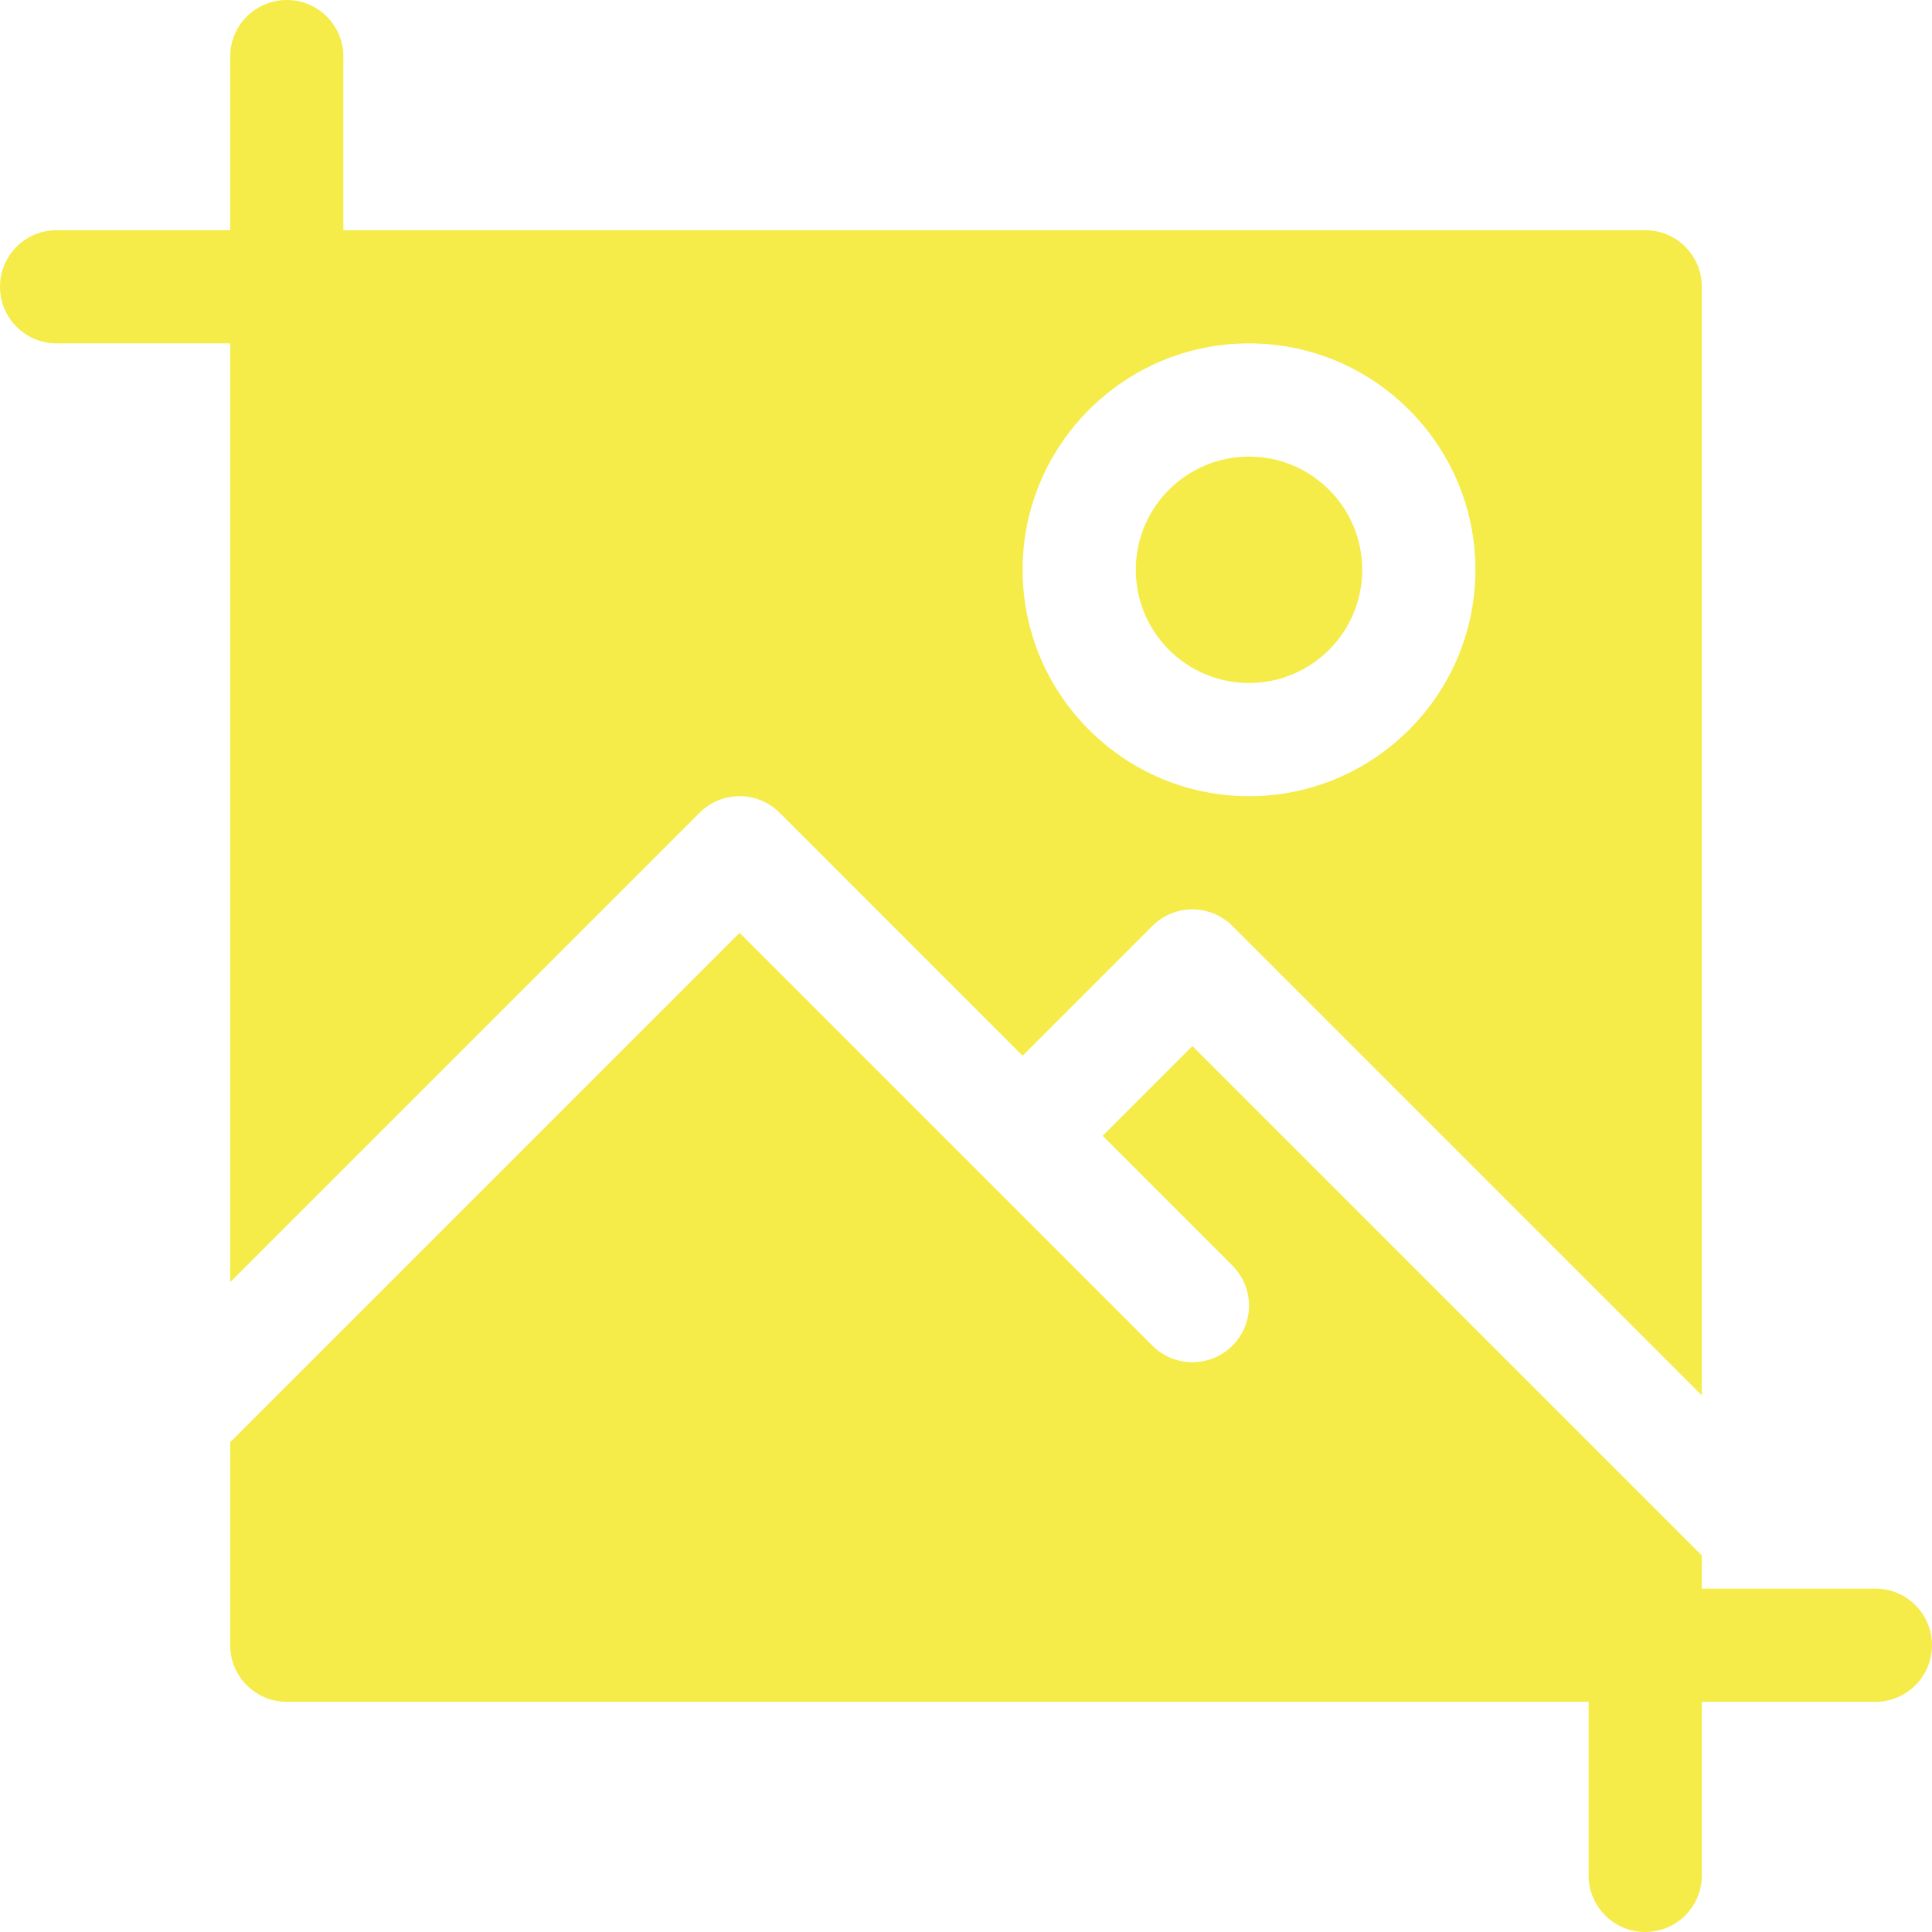 <?xml version="1.0" encoding="UTF-8"?> <svg xmlns="http://www.w3.org/2000/svg" xmlns:xlink="http://www.w3.org/1999/xlink" xmlns:svgjs="http://svgjs.com/svgjs" width="512" height="512" x="0" y="0" viewBox="0 0 512 512" style="enable-background:new 0 0 512 512" xml:space="preserve" class=""> <g> <g xmlns="http://www.w3.org/2000/svg"> <path d="m497 421h-46v-8.789l-135-135-23.789 23.789 34.395 34.395c5.859 5.859 5.859 15.352 0 21.211s-15.352 5.859-21.211 0l-109.395-109.395-135 135v53.789c0 8.291 6.709 15 15 15h345v46c0 8.291 6.709 15 15 15s15-6.709 15-15v-46h46c8.291 0 15-6.709 15-15s-6.709-15-15-15z" fill="#f5ec49" data-original="#000000" style="" class=""></path> <circle cx="331" cy="151" r="30" fill="#f5ec49" data-original="#000000" style="" class=""></circle> <path d="m76 0c-8.291 0-15 6.709-15 15v46h-46c-8.291 0-15 6.709-15 15s6.709 15 15 15h46v248.789l124.395-124.395c5.859-5.859 15.352-5.859 21.211 0l64.394 64.395 34.395-34.395c5.859-5.859 15.352-5.859 21.211 0l124.394 124.395v-293.789c0-8.291-6.709-15-15-15h-345v-46c0-8.291-6.709-15-15-15zm255 91c33.076 0 60 26.909 60 60s-26.924 60-60 60-60-26.909-60-60 26.924-60 60-60z" fill="#f5ec49" data-original="#000000" style="" class=""></path> </g> </g> </svg> 